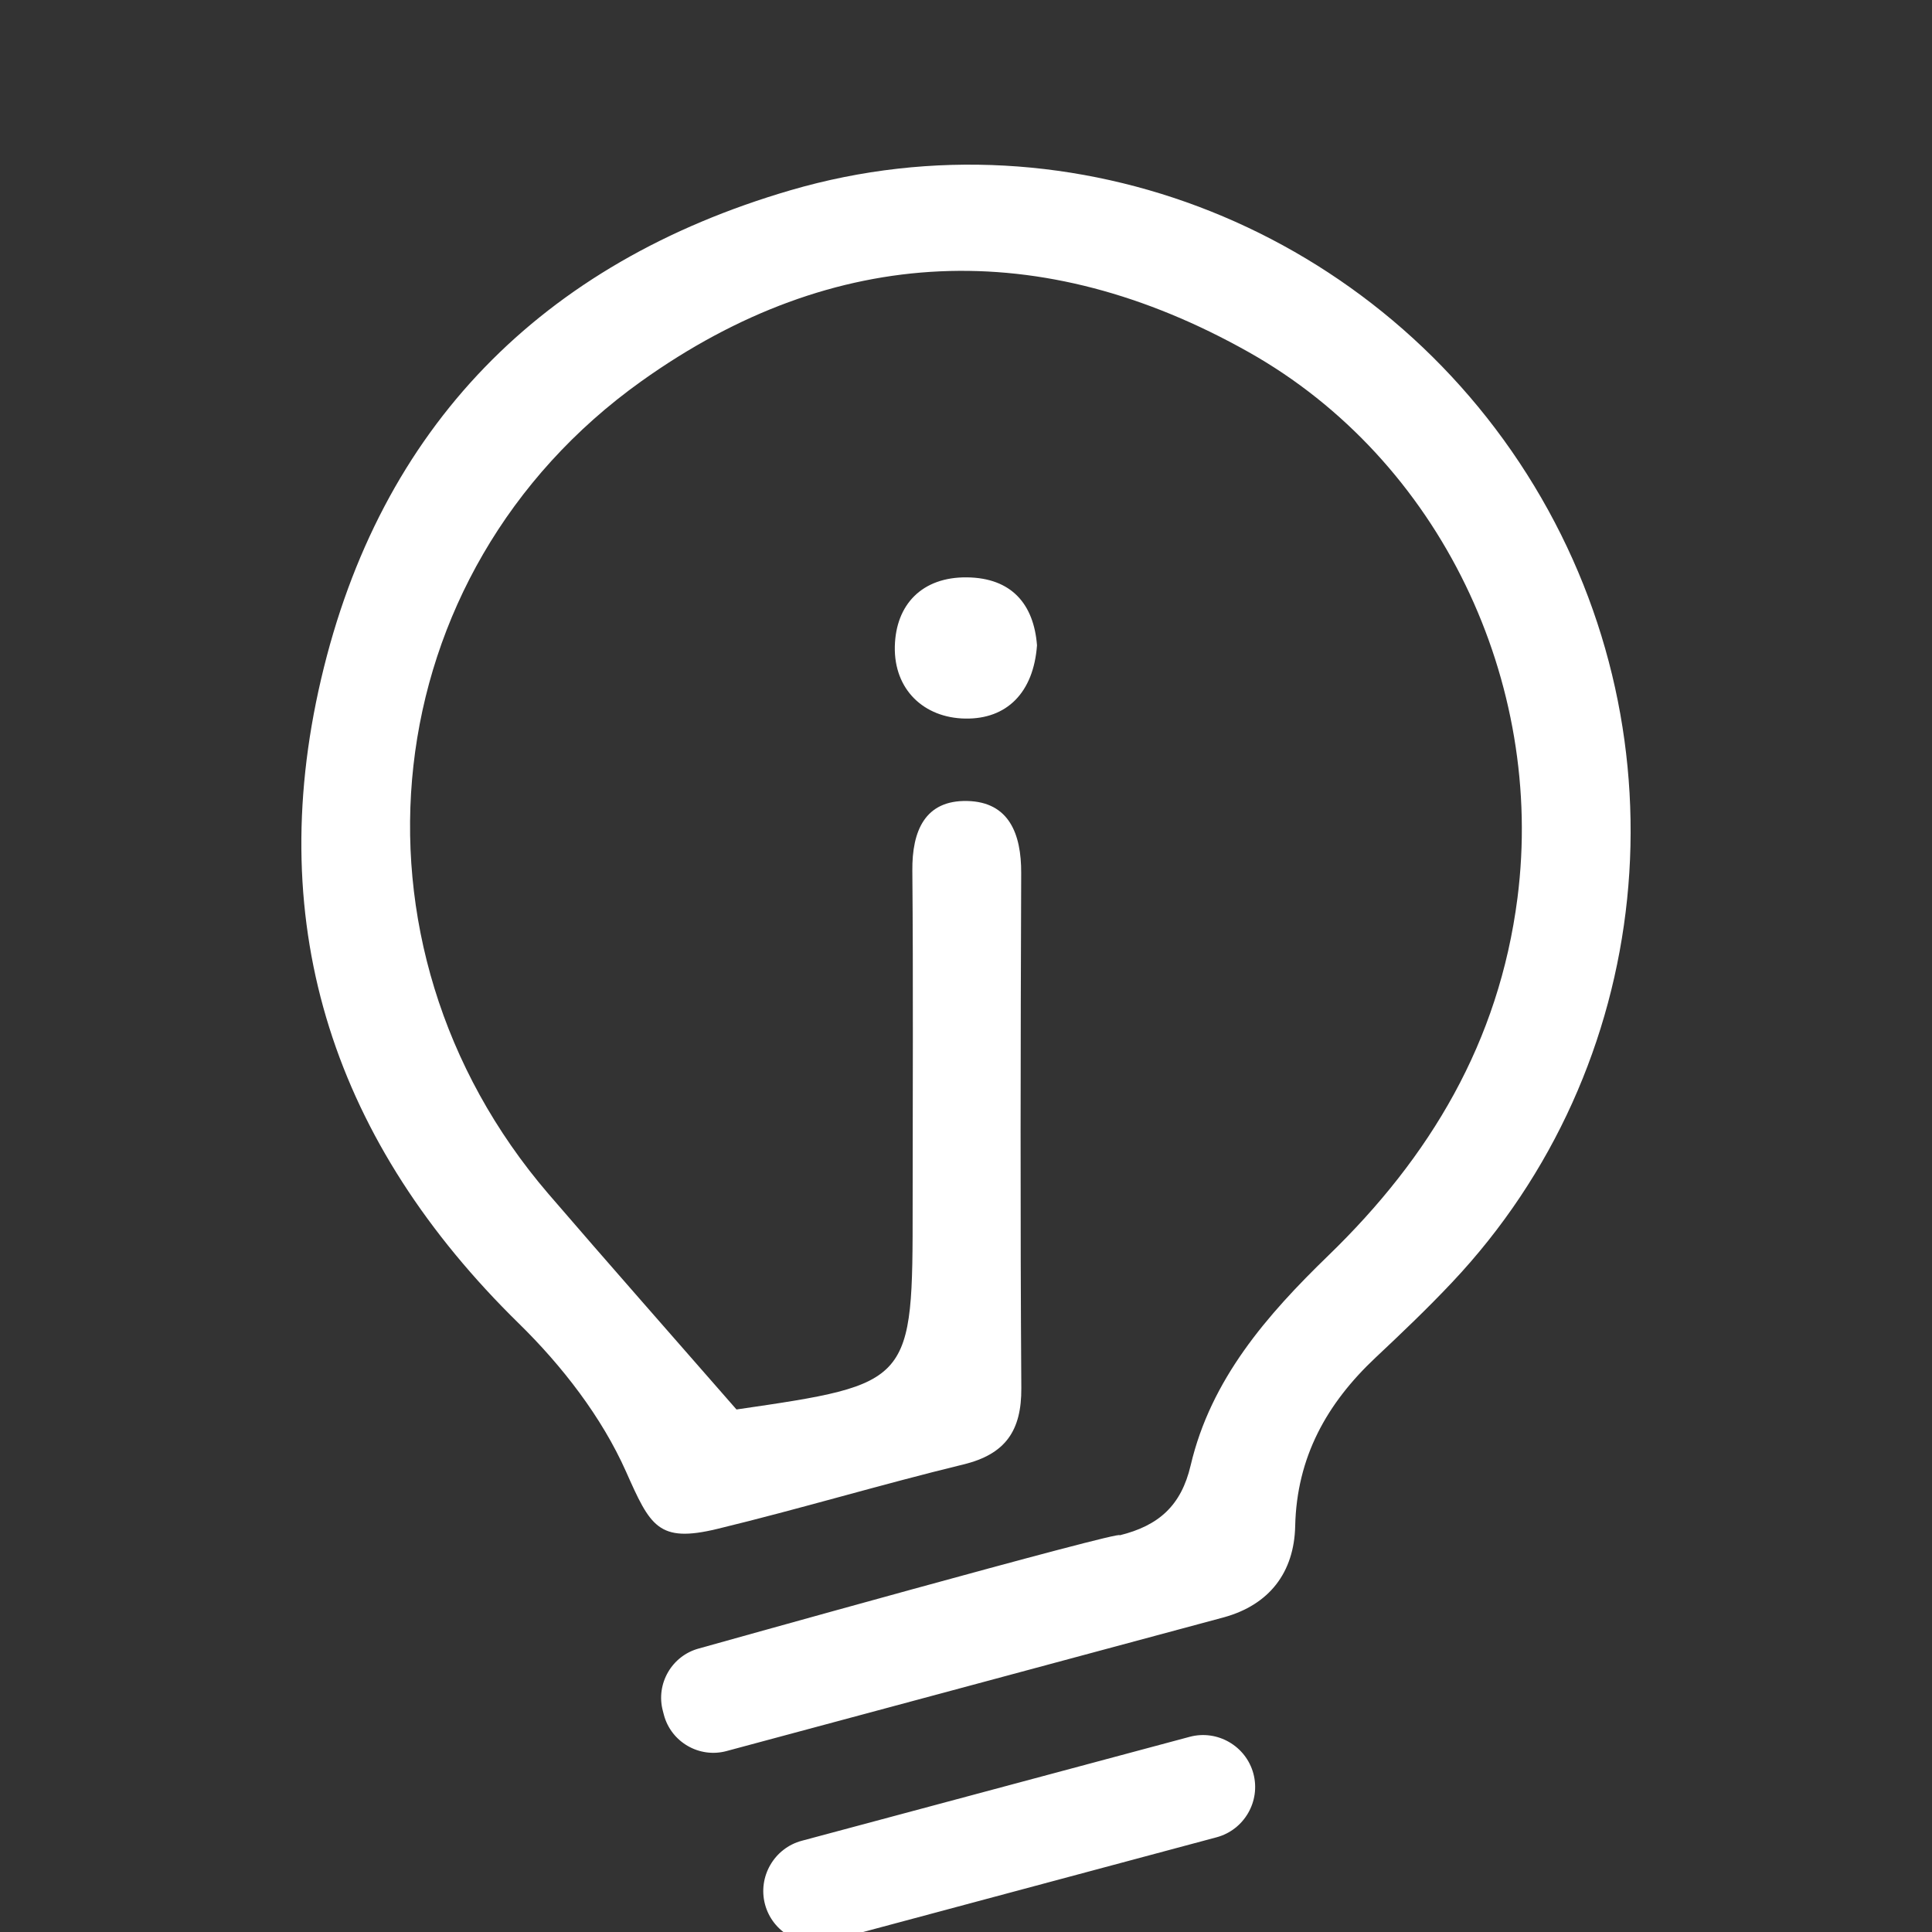 <svg width="44" height="44" viewBox="0 0 44 44" fill="none" xmlns="http://www.w3.org/2000/svg">
<rect x="0" y="0" width="44" height="44" fill="#333333" stroke="none"/>
<g clip-path="url(#clip0_212_101)">
<path d="M27.707 41.843L18.874 44.21C18.244 44.378 17.592 44.002 17.423 43.372C17.255 42.743 17.631 42.09 18.261 41.922L27.094 39.555C27.723 39.386 28.376 39.763 28.545 40.392C28.714 41.022 28.337 41.674 27.707 41.843ZM23.617 14.697C23.538 15.774 22.929 16.381 21.983 16.365C21.042 16.35 20.357 15.705 20.379 14.722C20.401 13.766 21.001 13.138 22.02 13.149C23.04 13.16 23.545 13.762 23.617 14.697ZM34.942 11.068C31.428 5.264 24.468 2.444 18.002 4.333C12.343 5.987 8.654 9.723 7.312 15.469C5.984 21.157 7.637 26.048 11.82 30.145C12.801 31.106 13.703 32.27 14.256 33.512C14.81 34.757 14.988 35.146 16.339 34.819C18.214 34.365 20.065 33.808 21.94 33.352C22.901 33.119 23.266 32.582 23.26 31.613C23.234 27.702 23.243 23.79 23.257 19.879C23.26 18.993 22.982 18.264 22.029 18.242C21.065 18.22 20.77 18.924 20.778 19.827C20.8 22.363 20.785 24.899 20.785 27.435C20.785 31.514 20.785 31.514 16.773 32.1C15.248 30.353 13.86 28.782 12.493 27.193C7.589 21.486 8.486 13.051 14.607 8.682C19.004 5.543 23.728 5.369 28.437 8.019C32.81 10.48 35.189 15.55 34.559 20.454C34.137 23.731 32.573 26.346 30.252 28.594C28.852 29.951 27.576 31.412 27.116 33.374C26.901 34.292 26.387 34.747 25.498 34.966C25.664 34.812 15.917 37.543 15.917 37.543C15.3 37.708 14.931 38.348 15.096 38.964L15.121 39.06C15.287 39.676 15.926 40.045 16.543 39.88C16.543 39.88 27.727 36.875 27.874 36.833C28.91 36.547 29.473 35.81 29.497 34.758C29.532 33.187 30.215 31.964 31.326 30.92C31.921 30.361 32.513 29.797 33.072 29.203C37.692 24.304 38.455 16.87 34.942 11.068Z" fill="#fff"/>
</g>
<defs>
<clipPath id="clip0_212_101">
<rect width="44" height="44" fill="white"/>
</clipPath>
</defs>
</svg>
